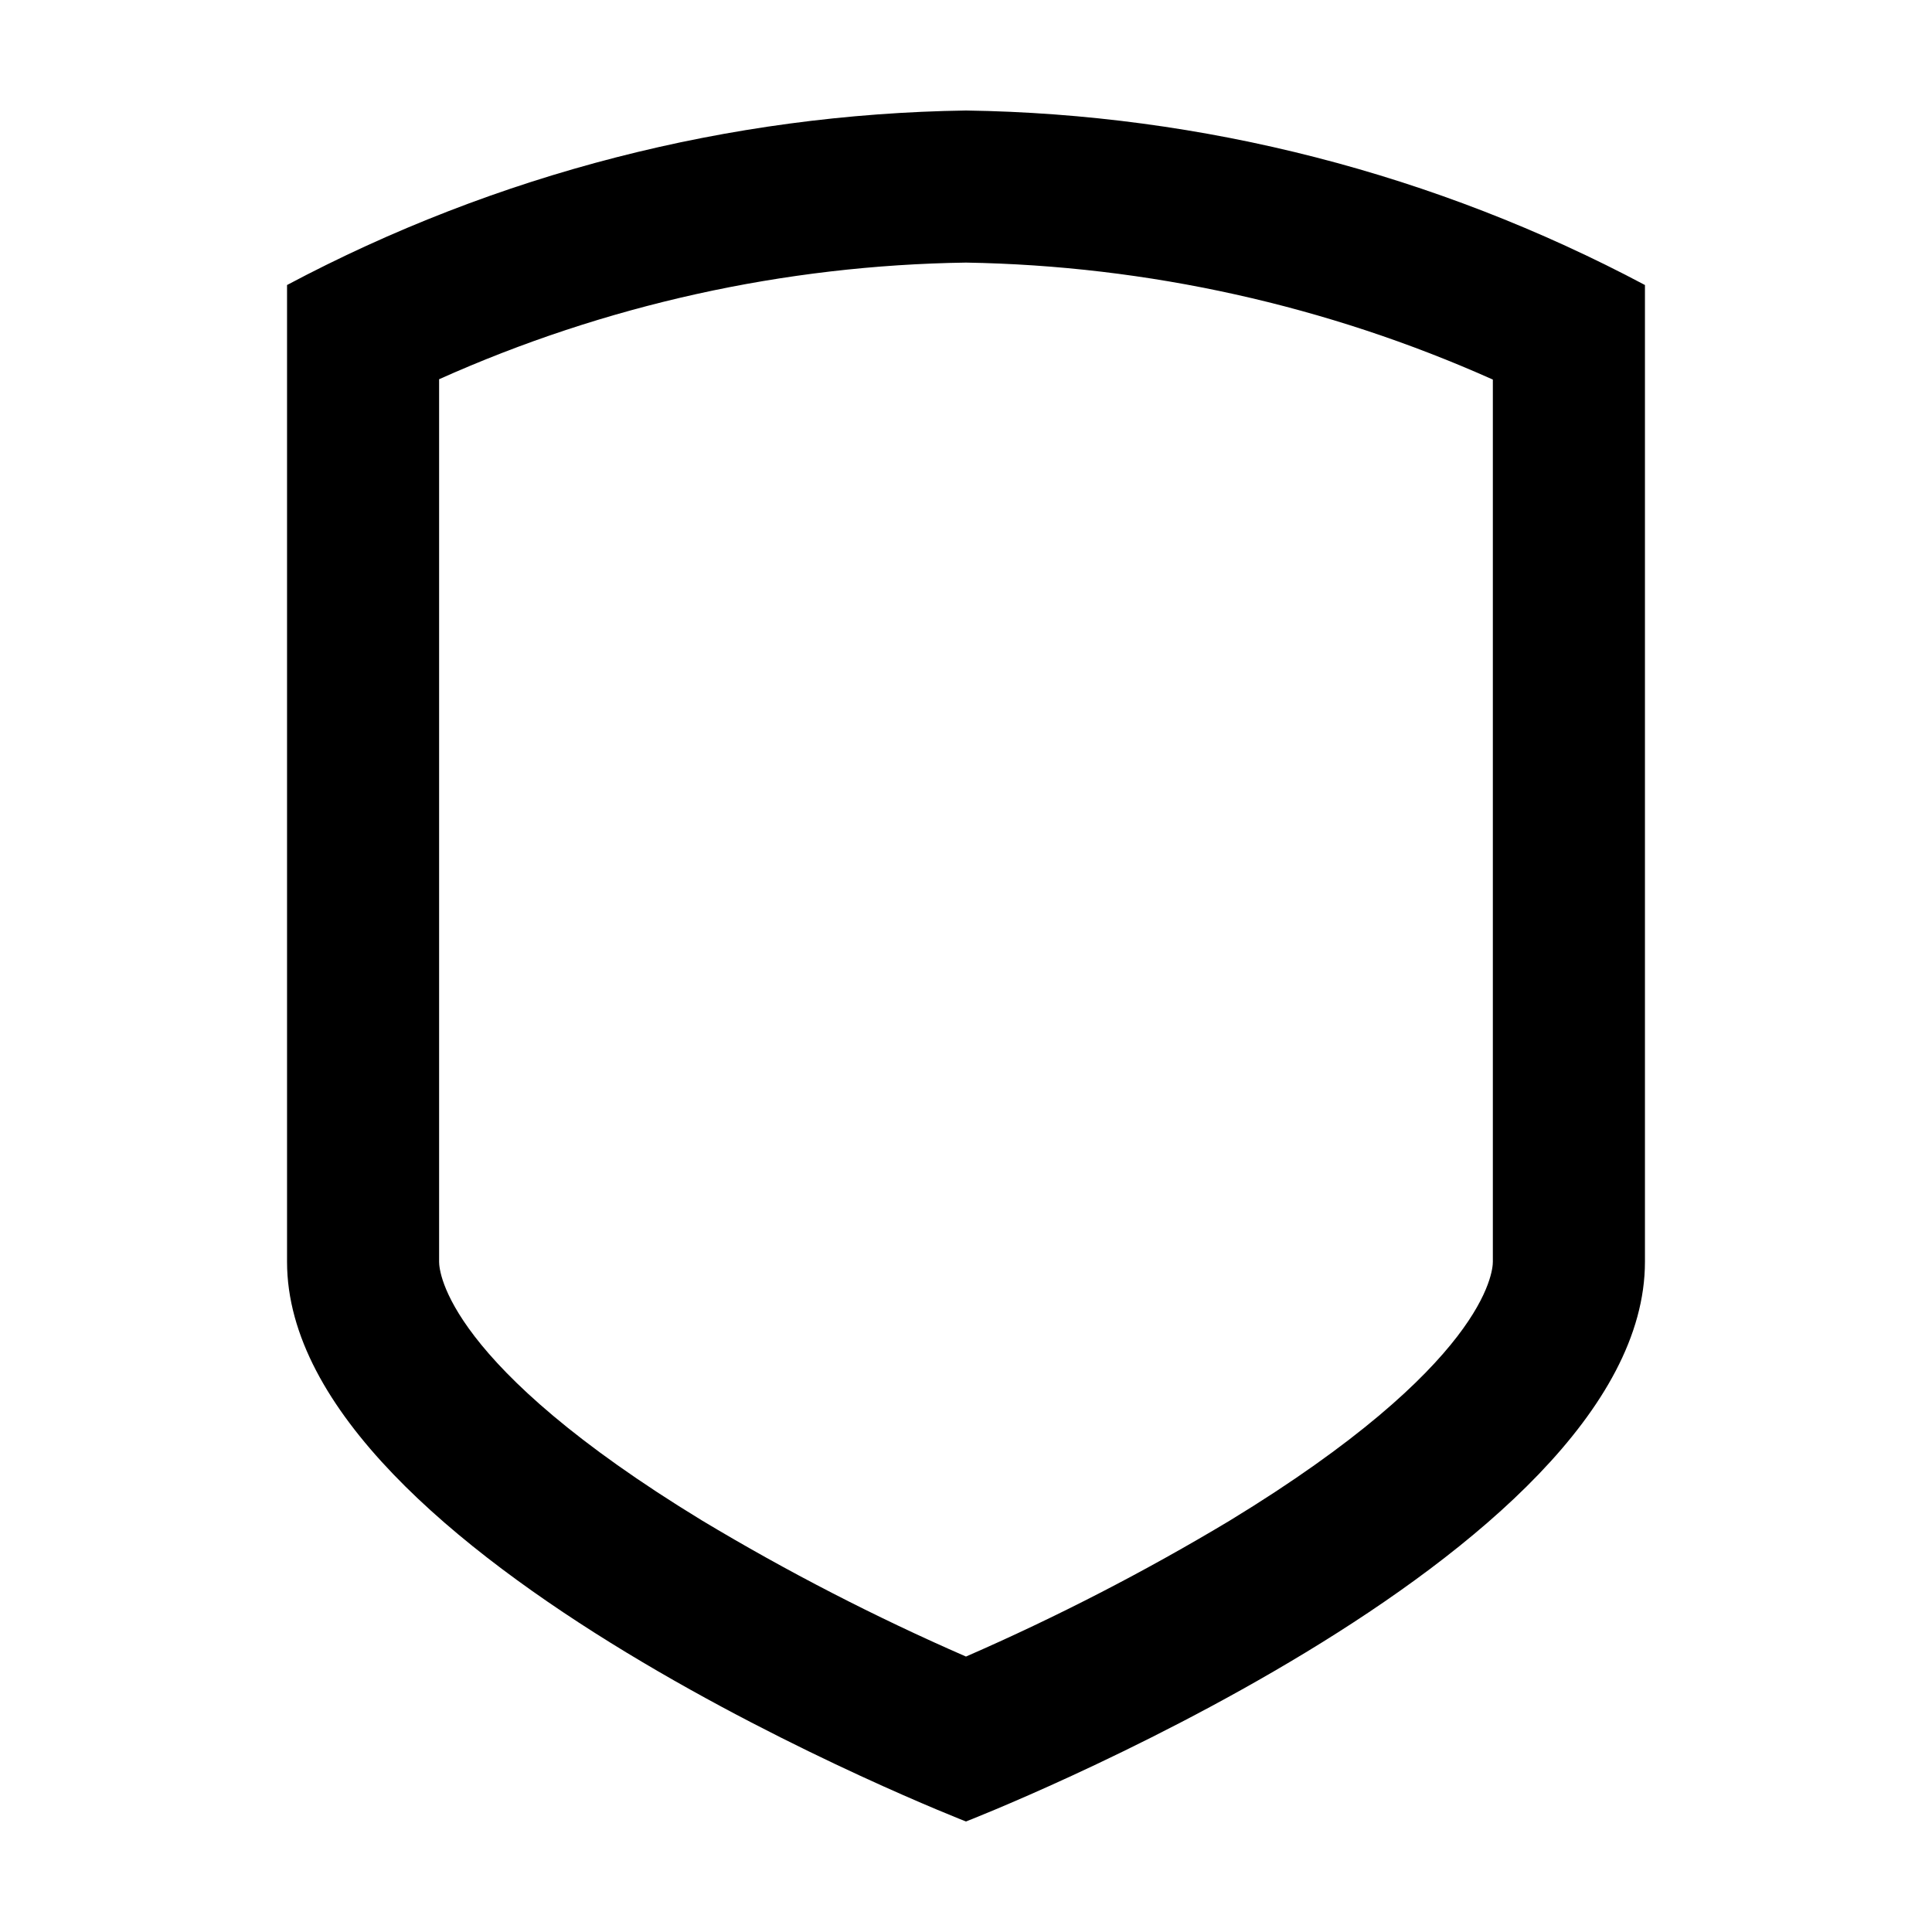 <?xml version="1.0" encoding="UTF-8"?>
<!-- Uploaded to: SVG Repo, www.svgrepo.com, Generator: SVG Repo Mixer Tools -->
<svg fill="#000000" width="800px" height="800px" version="1.1" viewBox="144 144 512 512" xmlns="http://www.w3.org/2000/svg">
 <path d="m400 213.59c48.156 0.805 95.652 11.352 139.62 31v233.8c0 2.672-1.957 27.285-69.73 68.59-22.496 13.5-45.844 25.535-69.895 36.023-24.051-10.488-47.402-22.52-69.898-36.023-67.773-41.305-69.73-65.918-69.73-68.59v-233.89c43.953-19.695 91.465-30.215 139.63-30.91m0-40.305c-62.797 0.922-124.48 16.773-179.93 46.246v258.86c0 78.391 179.93 148.32 179.93 148.32s179.93-69.93 179.93-148.32v-258.86c-55.457-29.473-117.13-45.324-179.93-46.246z"/>
</svg>